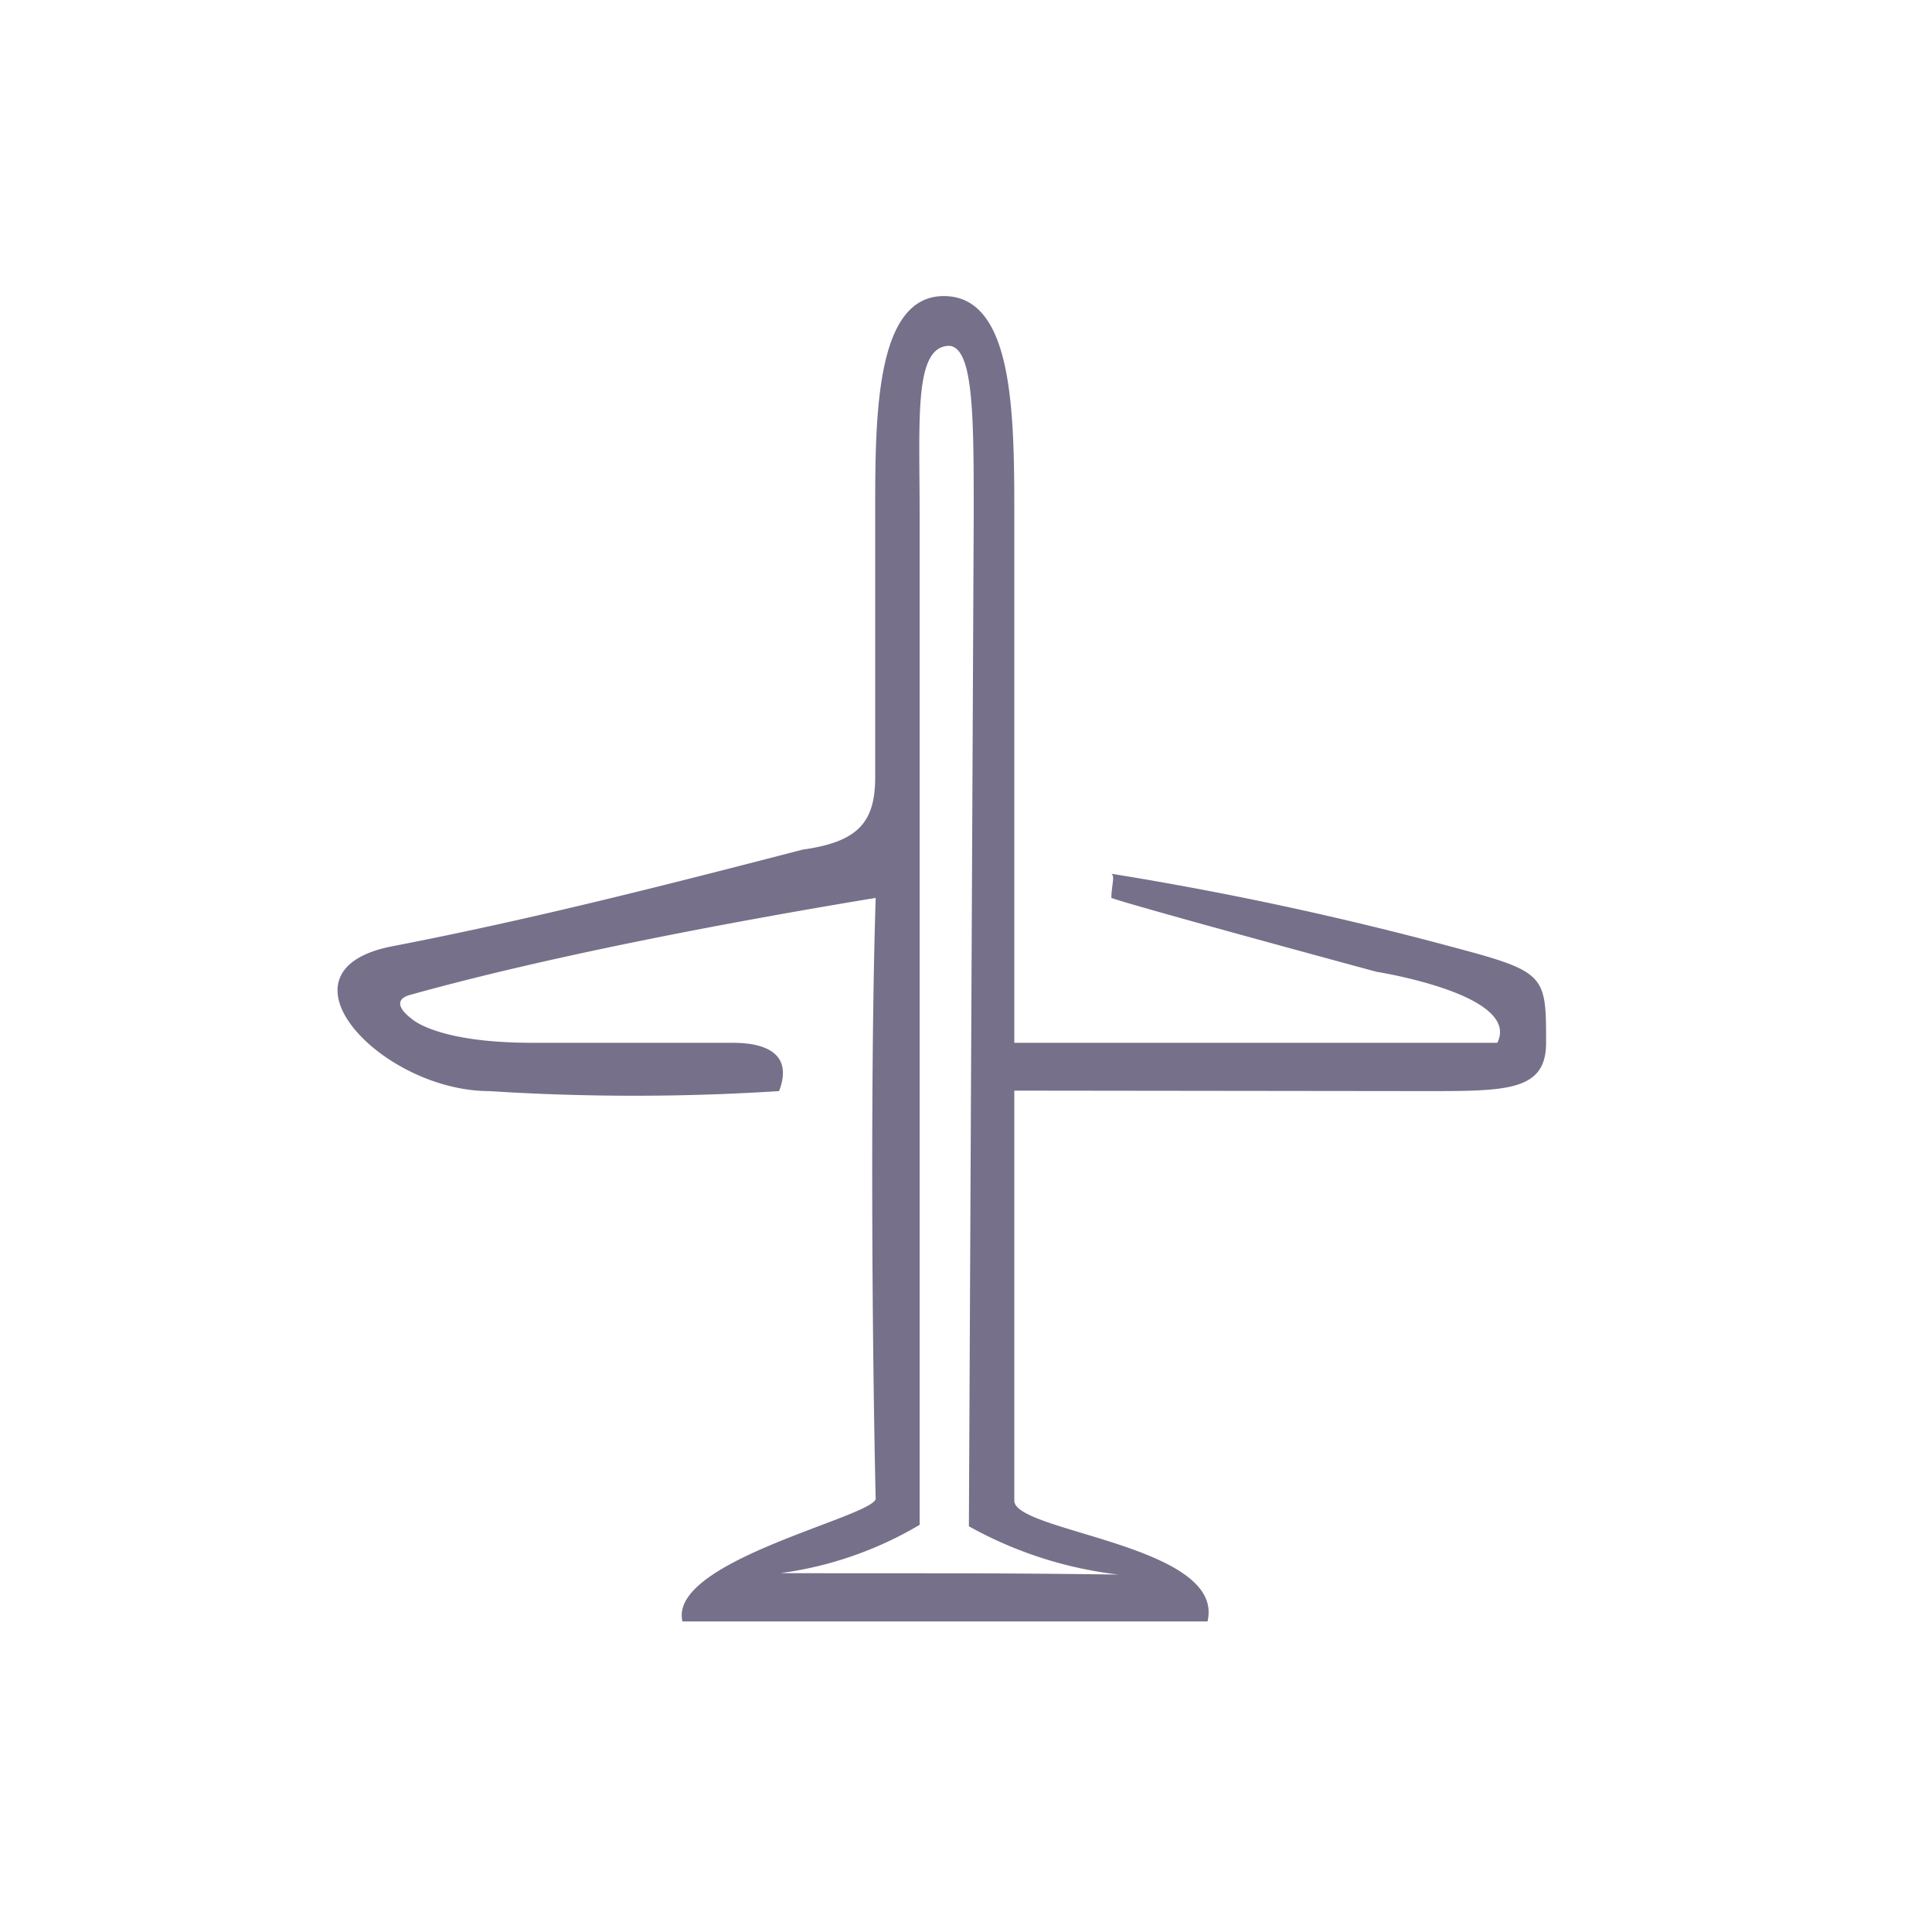 <svg xmlns="http://www.w3.org/2000/svg" viewBox="0 0 40 40"><defs><style>.cls-1{fill:none;}.cls-2{fill:#76708a;fill-rule:evenodd;}</style></defs><title>Sailplane40PX</title><g id="Layer_2" data-name="Layer 2"><g id="Layer_1-2" data-name="Layer 1"><rect class="cls-1" width="40" height="40"/><path class="cls-2" d="M23.16,32.6a8.32,8.32,0,0,1-3.1-1l.1-20.94c0-2,0-3.45-.5-3.5-.74,0-.62,1.49-.62,3.5V31.57a7.64,7.64,0,0,1-2.88,1C19.09,32.58,20.22,32.56,23.16,32.6ZM21,22.58v8.49c0,.65,4.38.92,4,2.5-3.18,0-7.46,0-10.87,0-.3-1.24,3.85-2.14,4-2.53-.08-3.5-.11-9,0-12.45-3.27.54-6.88,1.24-9.61,2-.53.13,0,.5,0,.5s.5.5,2.5.5h4.11c.29,0,1.38,0,1,1a46.91,46.91,0,0,1-6,0c-2.23,0-4.61-2.5-2-3,3-.58,5.86-1.32,8.49-2,1.15-.16,1.5-.57,1.5-1.5V10.63c0-2,0-4.5,1.42-4.5S21,8.47,21,10.59v11c2.07,0,10,0,10,0,.5-1-2.5-1.47-2.5-1.47s-5.1-1.38-5.49-1.53c0-.25.08-.45,0-.5a69.68,69.68,0,0,1,7,1.5c2,.53,2,.58,2,2,0,1-.81,1-2.5,1"/></g></g></svg>